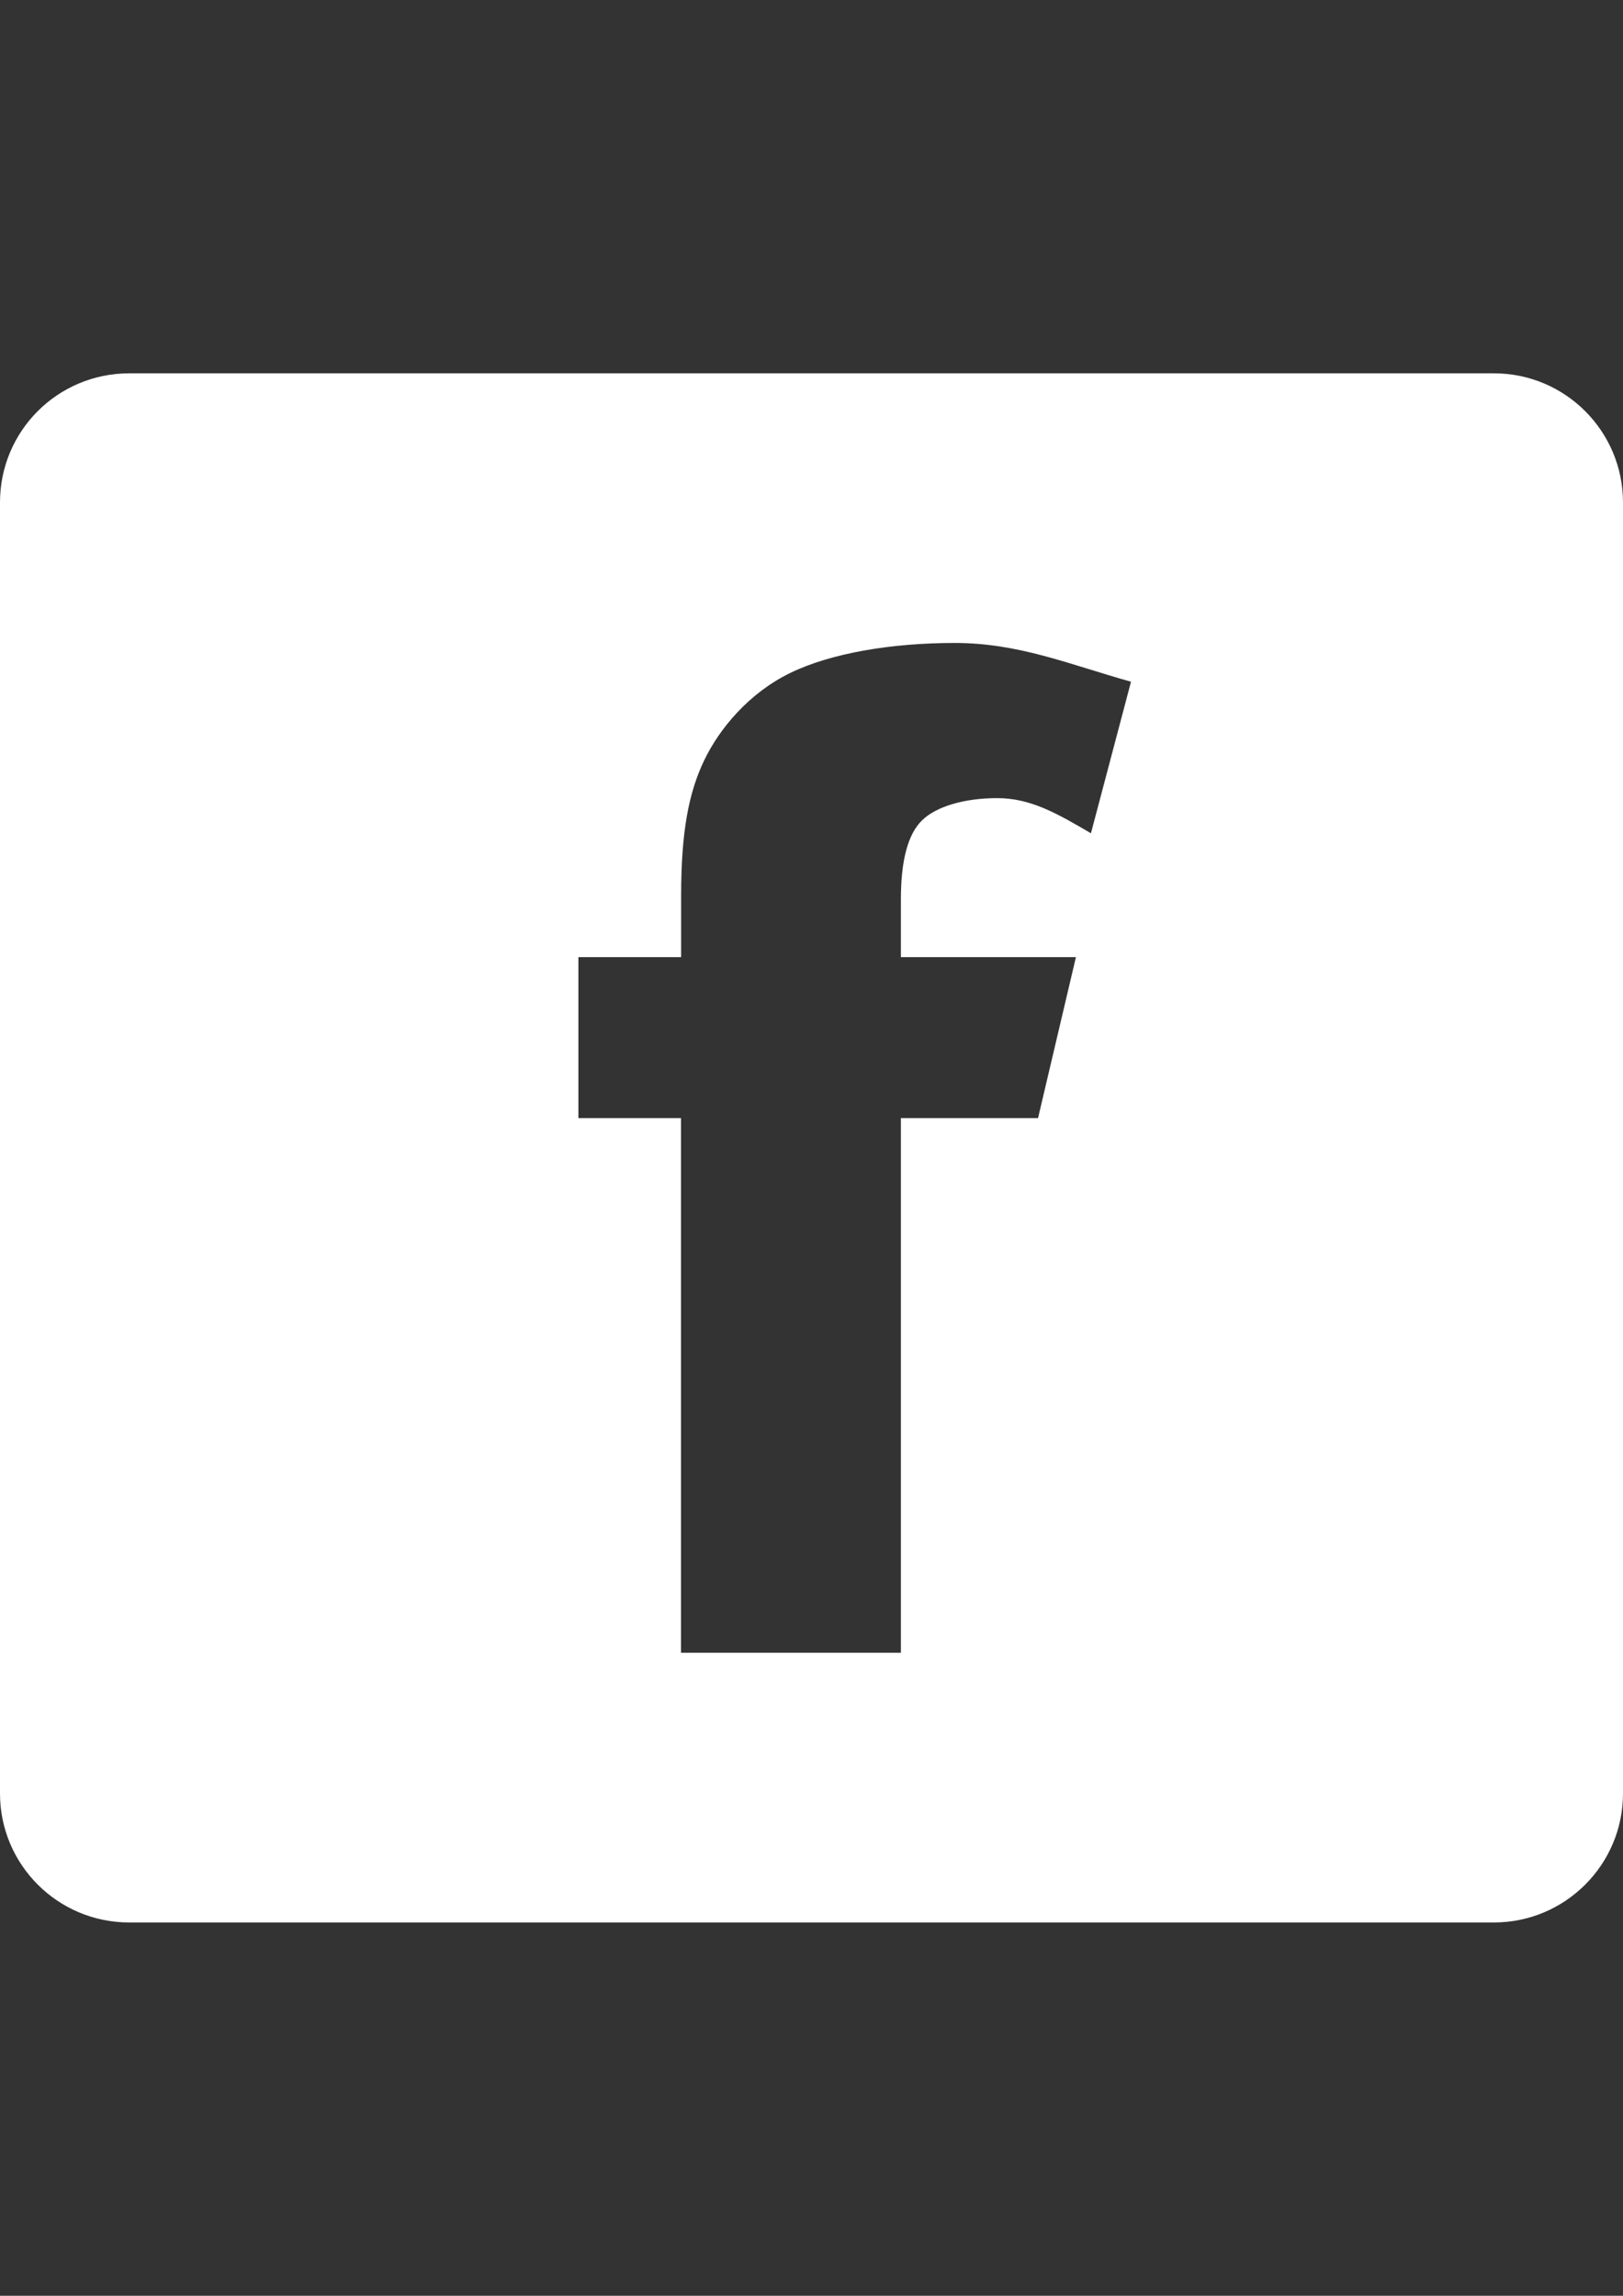 <?xml version="1.0" encoding="utf-8"?>
<!-- Generator: Adobe Illustrator 16.0.3, SVG Export Plug-In . SVG Version: 6.00 Build 0)  -->
<!DOCTYPE svg PUBLIC "-//W3C//DTD SVG 1.1//EN" "http://www.w3.org/Graphics/SVG/1.1/DTD/svg11.dtd">
<svg version="1.1" id="Capa_1" xmlns="http://www.w3.org/2000/svg" xmlns:xlink="http://www.w3.org/1999/xlink" x="0px" y="0px"
	 width="595.279px" height="841.891px" viewBox="0 0 595.279 841.891" enable-background="new 0 0 595.279 841.891"
	 xml:space="preserve">
<rect x="0" y="0" width="595.279" height="841.891" fill="#333333" stroke="none"/>
<g>
	<path fill="#FFFFFF" d="M547.96,136.904H47.38C21.175,136.904,0,158.06,0,184.225v473.461c0,26.086,21.175,47.3,47.38,47.3h500.58
		c26.085,0,47.319-21.194,47.319-47.3V184.225C595.26,158.06,574.026,136.904,547.96,136.904z M400.134,305.567
		c-12.308-7.198-22.069-12.884-34.337-12.884c-12.009,0-22.269,3.002-27.518,8.052c-5.249,5.01-7.854,14.713-7.854,29.048v21.214
		h64.2l-13.897,59.011h-50.303v196.081h-80.643V410.01h-37.638v-59.011h37.677v-22.527c0-23.72,2.844-37.916,8.45-49.626
		c5.587-11.671,16.423-24.674,31.494-32.031c15.051-7.336,37.319-11.035,60.362-11.035c23.621,0,42.071,7.874,64.698,14.216
		L400.134,305.567z"/>
</g>
</svg>
